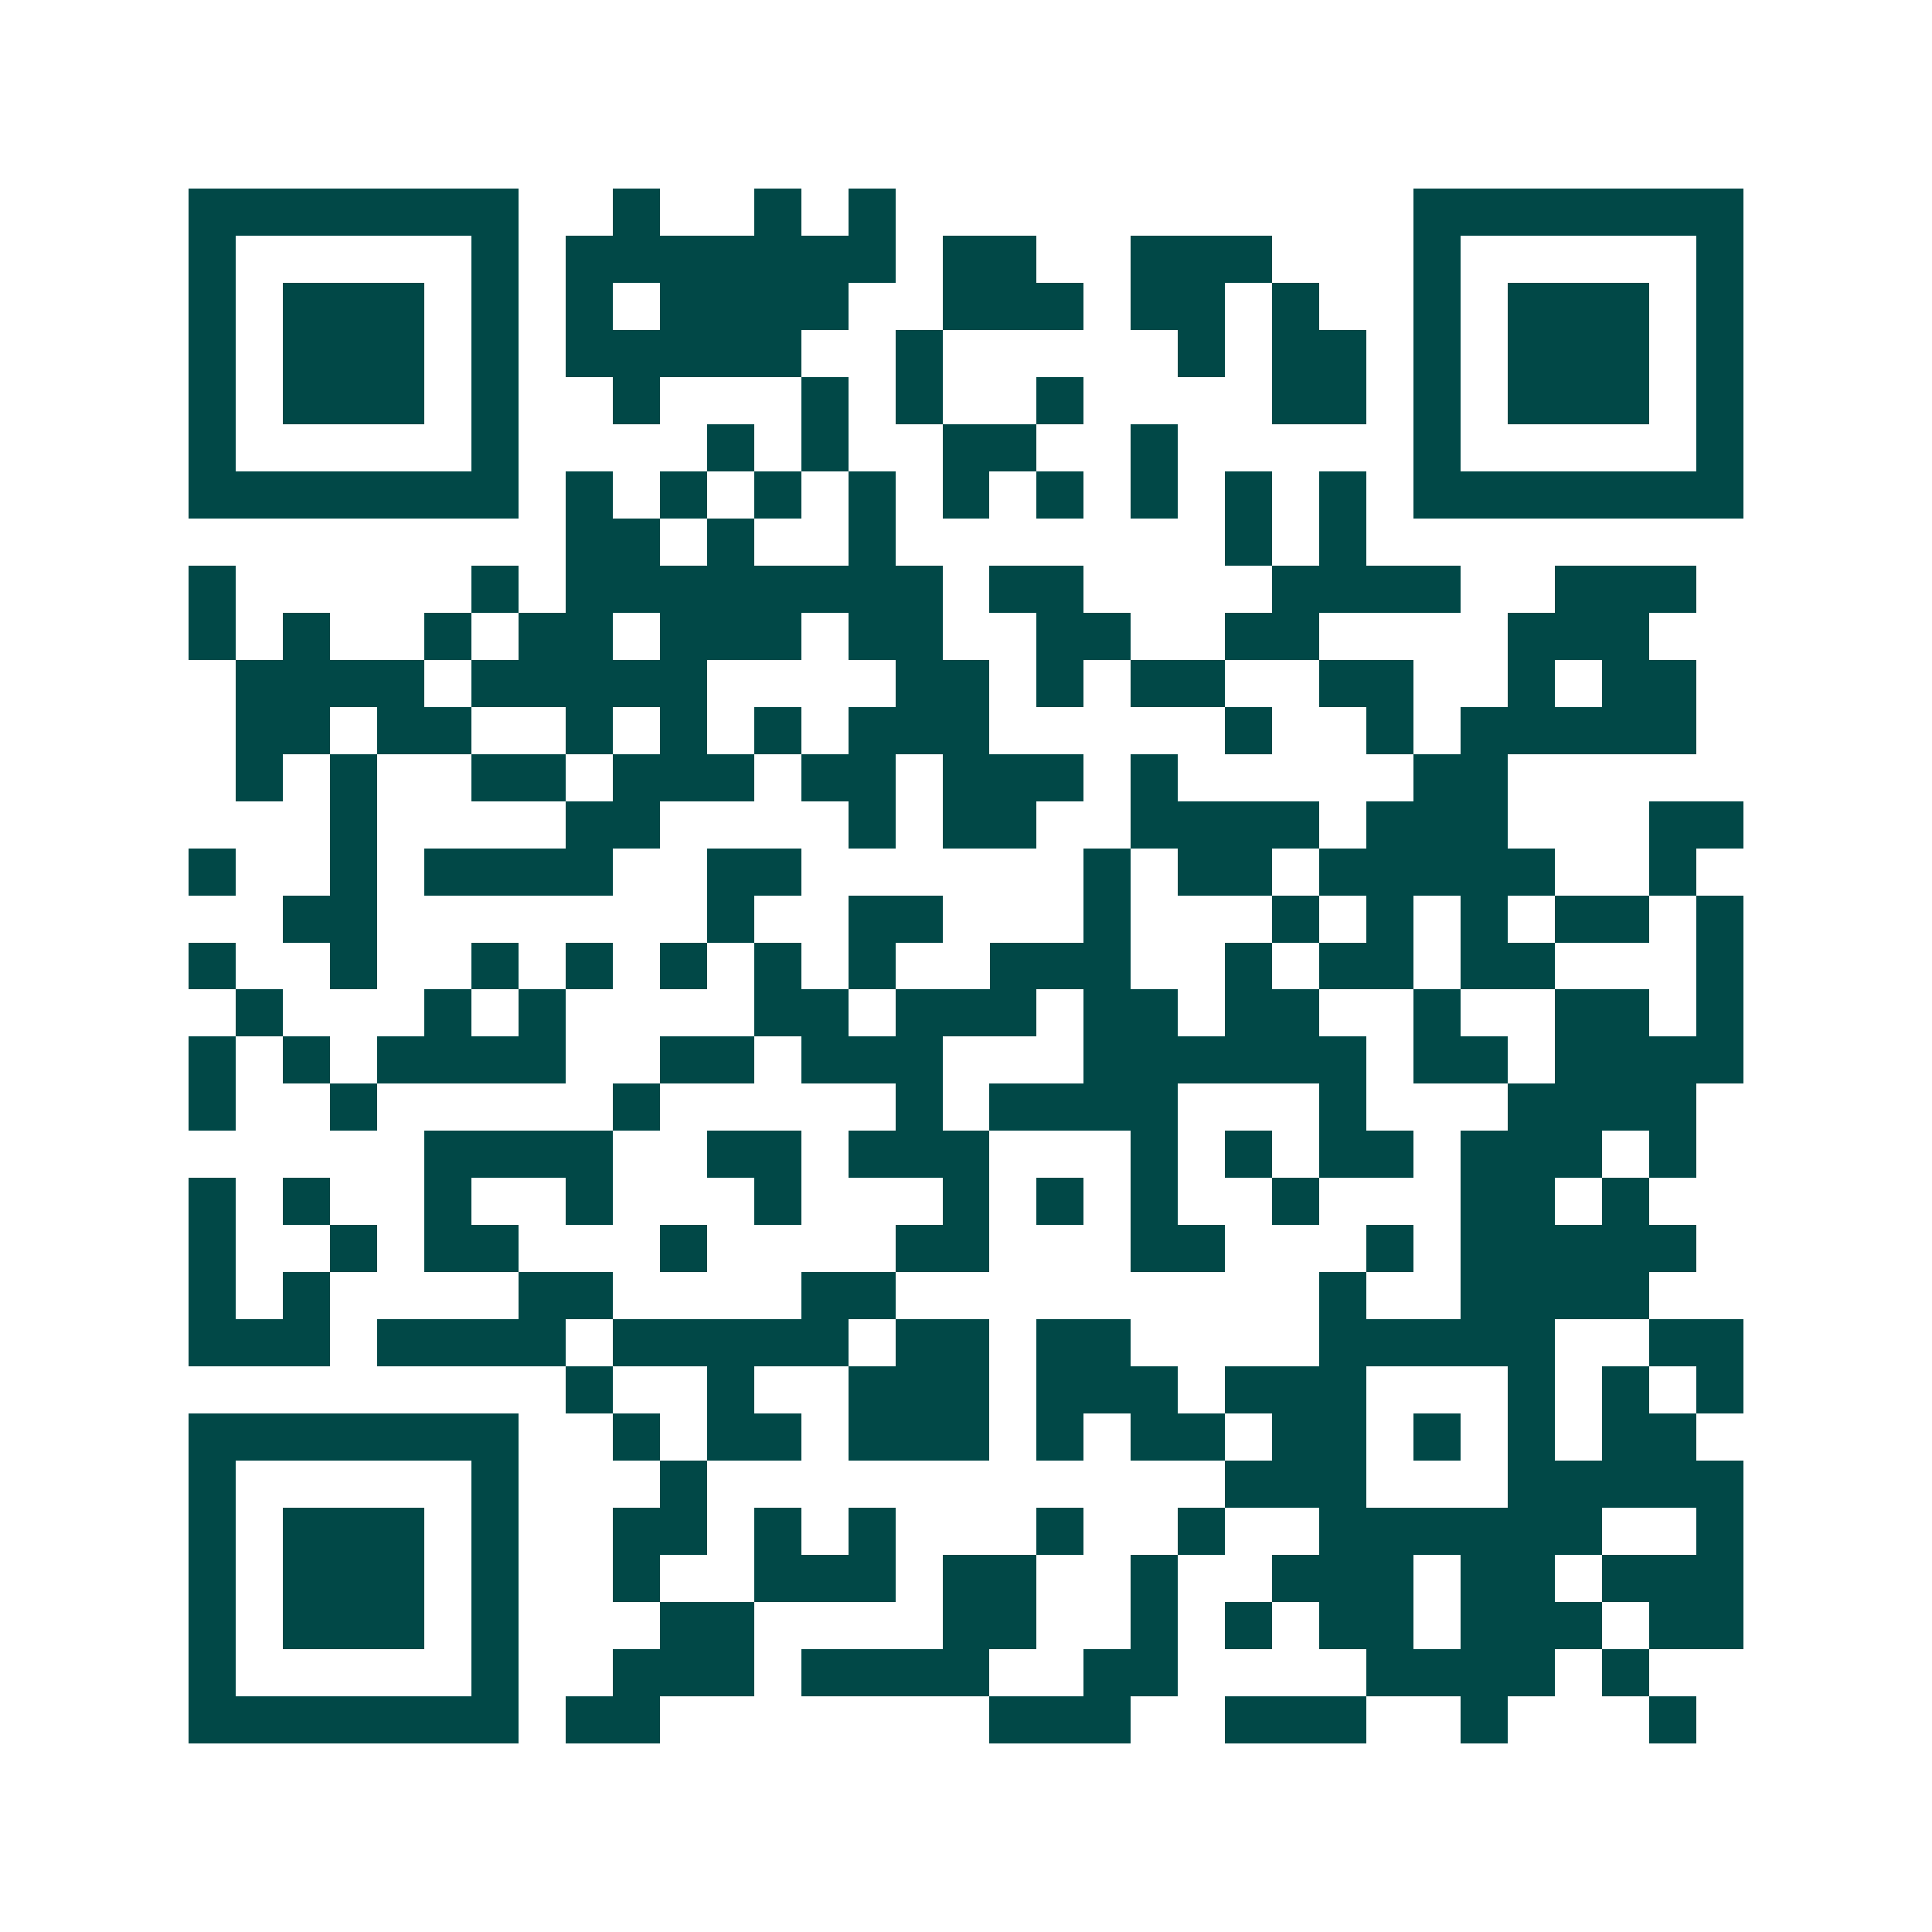 <svg xmlns="http://www.w3.org/2000/svg" width="200" height="200" viewBox="0 0 41 41" shape-rendering="crispEdges"><path fill="#ffffff" d="M0 0h41v41H0z"/><path stroke="#014847" d="M4 4.5h7m2 0h1m2 0h1m1 0h1m11 0h7M4 5.5h1m5 0h1m1 0h7m1 0h2m2 0h3m3 0h1m5 0h1M4 6.5h1m1 0h3m1 0h1m1 0h1m1 0h4m2 0h3m1 0h2m1 0h1m2 0h1m1 0h3m1 0h1M4 7.5h1m1 0h3m1 0h1m1 0h5m2 0h1m5 0h1m1 0h2m1 0h1m1 0h3m1 0h1M4 8.5h1m1 0h3m1 0h1m2 0h1m3 0h1m1 0h1m2 0h1m4 0h2m1 0h1m1 0h3m1 0h1M4 9.5h1m5 0h1m4 0h1m1 0h1m2 0h2m2 0h1m5 0h1m5 0h1M4 10.5h7m1 0h1m1 0h1m1 0h1m1 0h1m1 0h1m1 0h1m1 0h1m1 0h1m1 0h1m1 0h7M12 11.5h2m1 0h1m2 0h1m7 0h1m1 0h1M4 12.5h1m5 0h1m1 0h8m1 0h2m4 0h4m2 0h3M4 13.5h1m1 0h1m2 0h1m1 0h2m1 0h3m1 0h2m2 0h2m2 0h2m4 0h3M5 14.5h4m1 0h5m4 0h2m1 0h1m1 0h2m2 0h2m2 0h1m1 0h2M5 15.5h2m1 0h2m2 0h1m1 0h1m1 0h1m1 0h3m5 0h1m2 0h1m1 0h5M5 16.5h1m1 0h1m2 0h2m1 0h3m1 0h2m1 0h3m1 0h1m5 0h2M7 17.5h1m4 0h2m4 0h1m1 0h2m2 0h4m1 0h3m3 0h2M4 18.5h1m2 0h1m1 0h4m2 0h2m6 0h1m1 0h2m1 0h5m2 0h1M6 19.5h2m7 0h1m2 0h2m3 0h1m3 0h1m1 0h1m1 0h1m1 0h2m1 0h1M4 20.5h1m2 0h1m2 0h1m1 0h1m1 0h1m1 0h1m1 0h1m2 0h3m2 0h1m1 0h2m1 0h2m3 0h1M5 21.5h1m3 0h1m1 0h1m4 0h2m1 0h3m1 0h2m1 0h2m2 0h1m2 0h2m1 0h1M4 22.5h1m1 0h1m1 0h4m2 0h2m1 0h3m3 0h6m1 0h2m1 0h4M4 23.5h1m2 0h1m5 0h1m5 0h1m1 0h4m3 0h1m3 0h4M9 24.5h4m2 0h2m1 0h3m3 0h1m1 0h1m1 0h2m1 0h3m1 0h1M4 25.5h1m1 0h1m2 0h1m2 0h1m3 0h1m3 0h1m1 0h1m1 0h1m2 0h1m3 0h2m1 0h1M4 26.5h1m2 0h1m1 0h2m3 0h1m4 0h2m3 0h2m3 0h1m1 0h5M4 27.5h1m1 0h1m4 0h2m4 0h2m9 0h1m2 0h4M4 28.5h3m1 0h4m1 0h5m1 0h2m1 0h2m4 0h5m2 0h2M12 29.5h1m2 0h1m2 0h3m1 0h3m1 0h3m3 0h1m1 0h1m1 0h1M4 30.5h7m2 0h1m1 0h2m1 0h3m1 0h1m1 0h2m1 0h2m1 0h1m1 0h1m1 0h2M4 31.5h1m5 0h1m3 0h1m11 0h3m3 0h5M4 32.5h1m1 0h3m1 0h1m2 0h2m1 0h1m1 0h1m3 0h1m2 0h1m2 0h6m2 0h1M4 33.5h1m1 0h3m1 0h1m2 0h1m2 0h3m1 0h2m2 0h1m2 0h3m1 0h2m1 0h3M4 34.5h1m1 0h3m1 0h1m3 0h2m4 0h2m2 0h1m1 0h1m1 0h2m1 0h3m1 0h2M4 35.5h1m5 0h1m2 0h3m1 0h4m2 0h2m4 0h4m1 0h1M4 36.5h7m1 0h2m7 0h3m2 0h3m2 0h1m3 0h1"/></svg>
